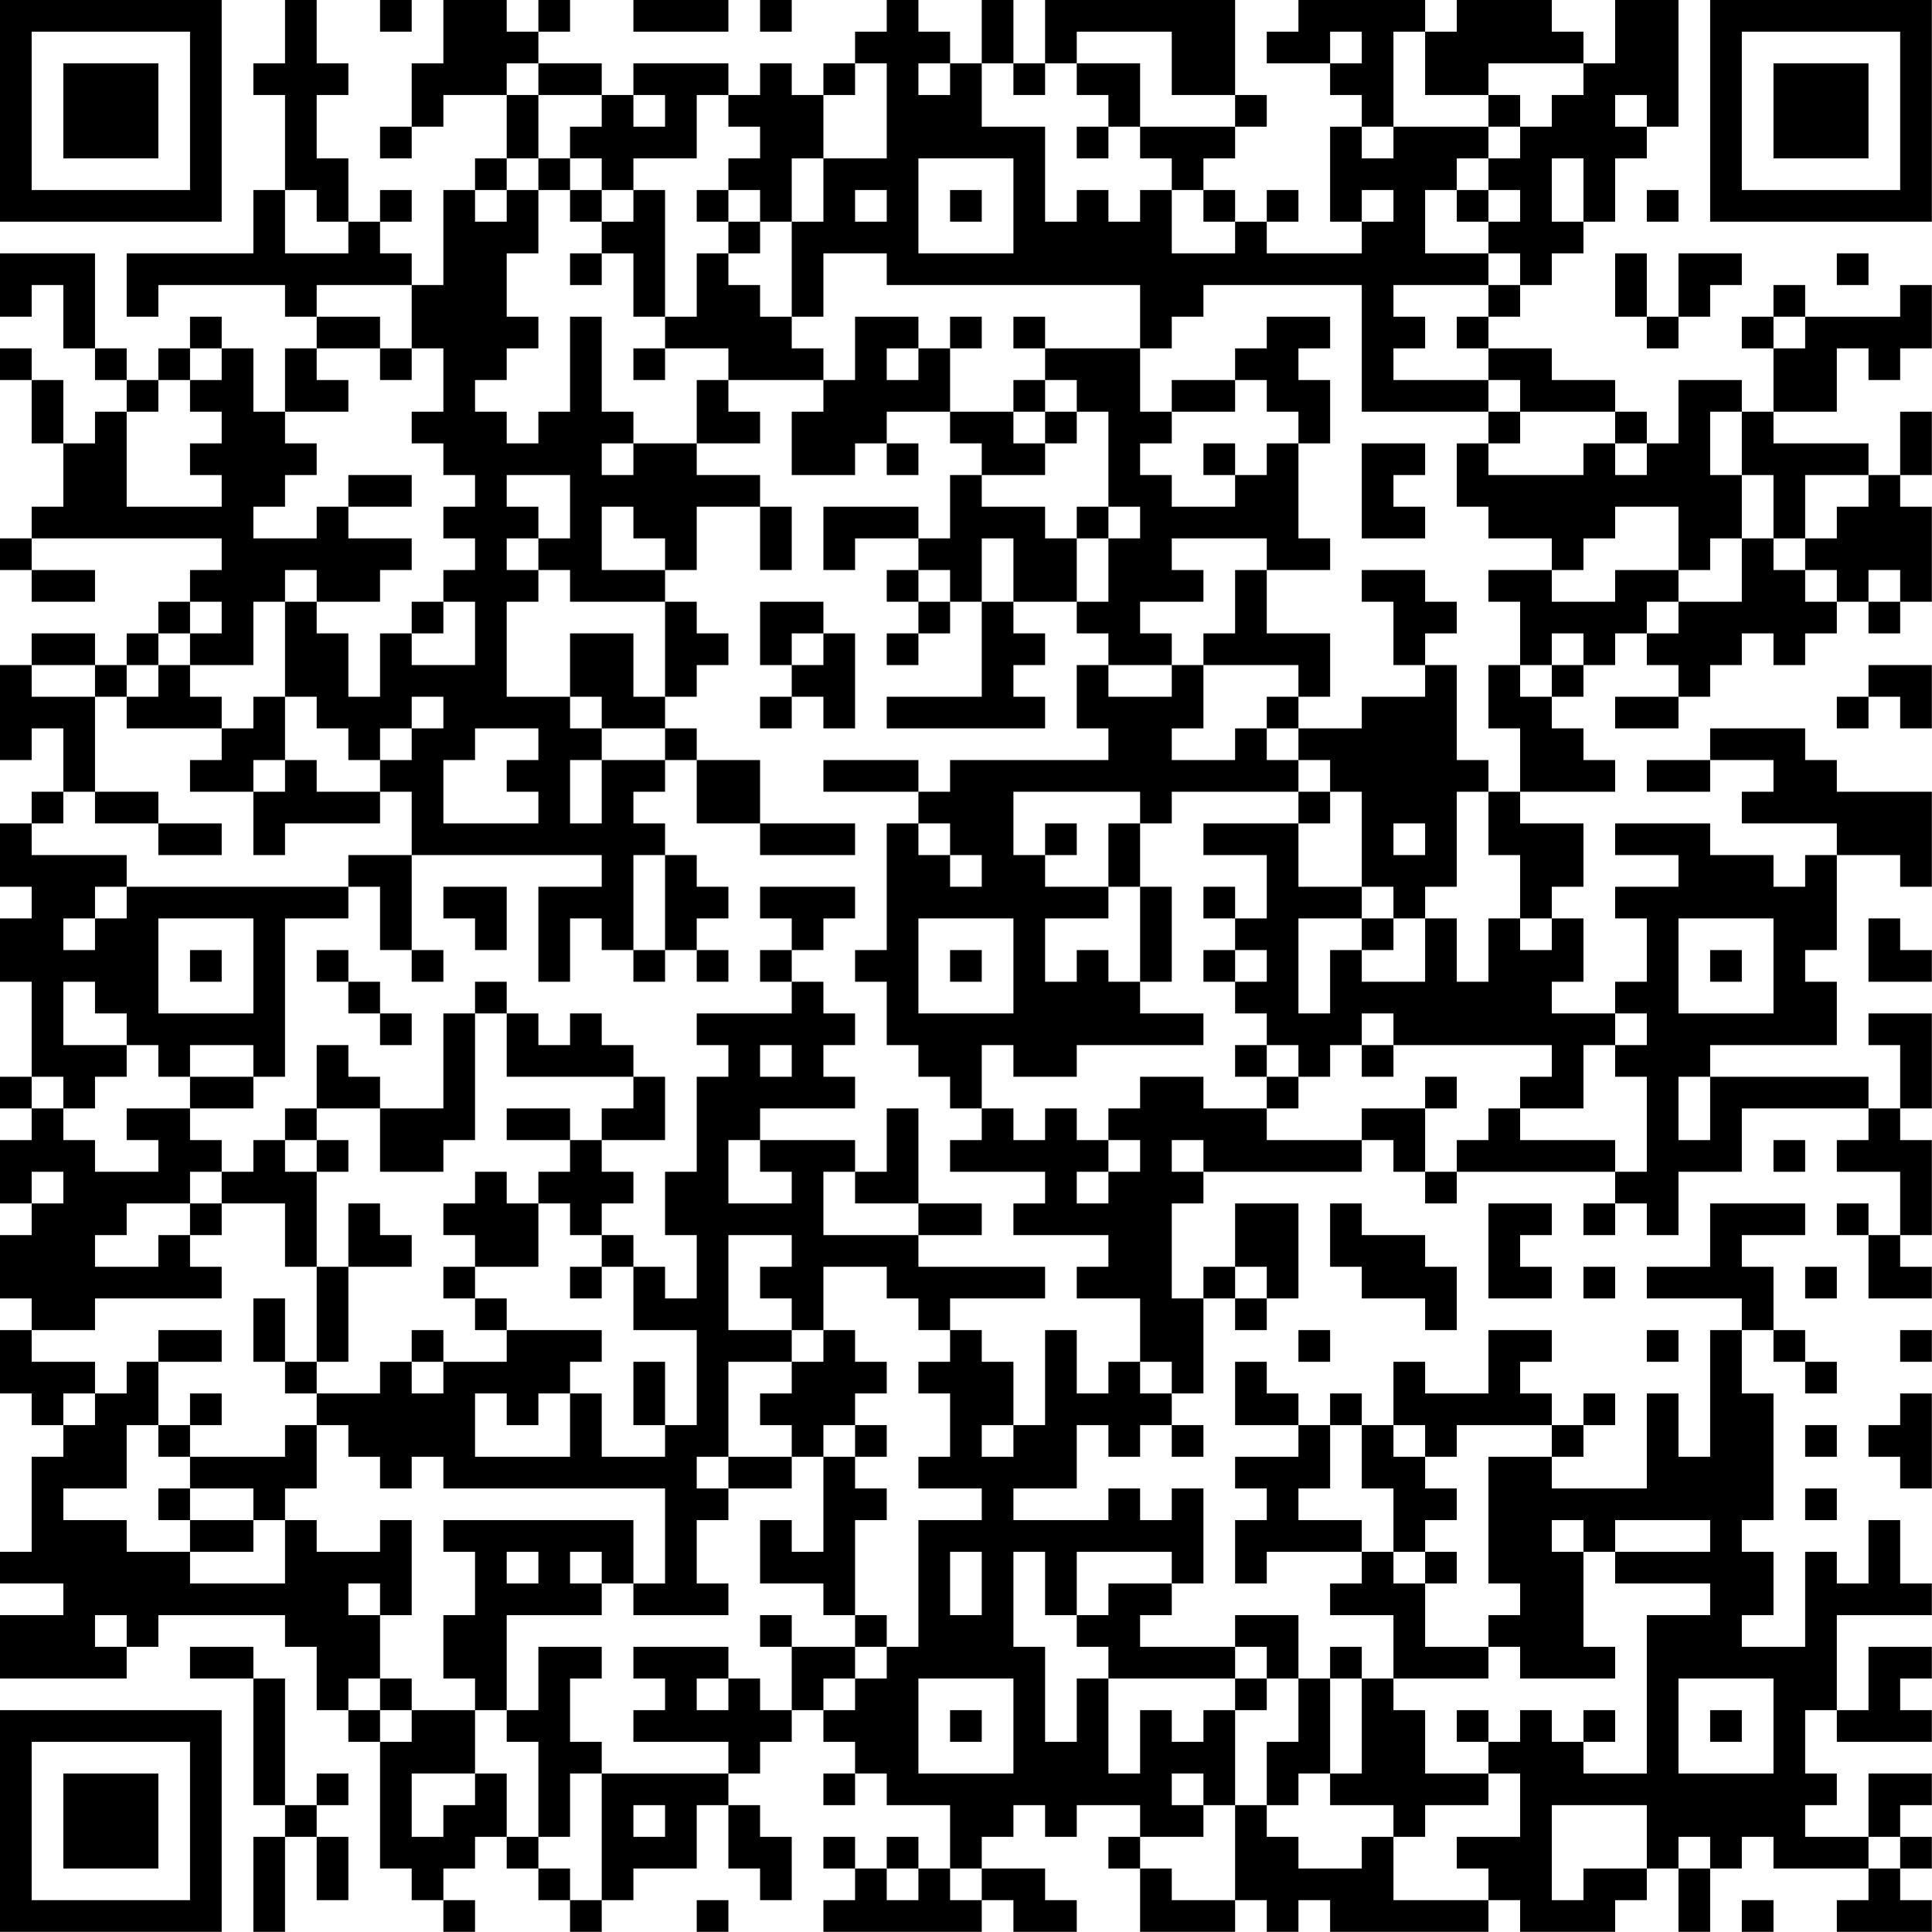 <?xml version="1.0" encoding="UTF-8"?>
<svg xmlns="http://www.w3.org/2000/svg" version="1.1" width="250" height="250" viewBox="0 0 250 250"><rect x="0" y="0" width="250" height="250" fill="#ffffff"/><g transform="scale(4.098)"><g transform="translate(0,0)"><path fill-rule="evenodd" d="M9 0L9 2L8 2L8 3L9 3L9 6L8 6L8 8L4 8L4 10L5 10L5 9L9 9L9 10L10 10L10 11L9 11L9 13L8 13L8 11L7 11L7 10L6 10L6 11L5 11L5 12L4 12L4 11L3 11L3 8L0 8L0 10L1 10L1 9L2 9L2 11L3 11L3 12L4 12L4 13L3 13L3 14L2 14L2 12L1 12L1 11L0 11L0 12L1 12L1 14L2 14L2 16L1 16L1 17L0 17L0 18L1 18L1 19L3 19L3 18L1 18L1 17L7 17L7 18L6 18L6 19L5 19L5 20L4 20L4 21L3 21L3 20L1 20L1 21L0 21L0 24L1 24L1 23L2 23L2 25L1 25L1 26L0 26L0 28L1 28L1 29L0 29L0 31L1 31L1 34L0 34L0 35L1 35L1 36L0 36L0 38L1 38L1 39L0 39L0 41L1 41L1 42L0 42L0 44L1 44L1 45L2 45L2 46L1 46L1 49L0 49L0 50L2 50L2 51L0 51L0 53L4 53L4 52L5 52L5 51L9 51L9 52L10 52L10 54L11 54L11 55L12 55L12 59L13 59L13 60L14 60L14 61L15 61L15 60L14 60L14 59L15 59L15 58L16 58L16 59L17 59L17 60L18 60L18 61L19 61L19 60L20 60L20 59L22 59L22 57L23 57L23 59L24 59L24 60L25 60L25 58L24 58L24 57L23 57L23 56L24 56L24 55L25 55L25 54L26 54L26 55L27 55L27 56L26 56L26 57L27 57L27 56L28 56L28 57L30 57L30 59L29 59L29 58L28 58L28 59L27 59L27 58L26 58L26 59L27 59L27 60L26 60L26 61L31 61L31 60L32 60L32 61L34 61L34 60L33 60L33 59L31 59L31 58L32 58L32 57L33 57L33 58L34 58L34 57L36 57L36 58L35 58L35 59L36 59L36 61L39 61L39 60L40 60L40 61L41 61L41 60L42 60L42 61L47 61L47 60L48 60L48 61L51 61L51 60L52 60L52 59L53 59L53 61L54 61L54 59L55 59L55 58L56 58L56 59L59 59L59 60L58 60L58 61L61 61L61 60L60 60L60 59L61 59L61 58L60 58L60 57L61 57L61 56L59 56L59 58L57 58L57 57L58 57L58 56L57 56L57 54L58 54L58 55L61 55L61 54L60 54L60 53L61 53L61 52L59 52L59 54L58 54L58 51L61 51L61 50L60 50L60 48L59 48L59 50L58 50L58 49L57 49L57 52L55 52L55 51L56 51L56 49L55 49L55 48L56 48L56 44L55 44L55 42L56 42L56 43L57 43L57 44L58 44L58 43L57 43L57 42L56 42L56 40L55 40L55 39L57 39L57 38L54 38L54 40L52 40L52 41L55 41L55 42L54 42L54 46L53 46L53 44L52 44L52 47L49 47L49 46L50 46L50 45L51 45L51 44L50 44L50 45L49 45L49 44L48 44L48 43L49 43L49 42L47 42L47 44L45 44L45 43L44 43L44 45L43 45L43 44L42 44L42 45L41 45L41 44L40 44L40 43L39 43L39 45L41 45L41 46L39 46L39 47L40 47L40 48L39 48L39 50L40 50L40 49L43 49L43 50L42 50L42 51L44 51L44 53L43 53L43 52L42 52L42 53L41 53L41 51L39 51L39 52L36 52L36 51L37 51L37 50L38 50L38 47L37 47L37 48L36 48L36 47L35 47L35 48L32 48L32 47L34 47L34 45L35 45L35 46L36 46L36 45L37 45L37 46L38 46L38 45L37 45L37 44L38 44L38 41L39 41L39 42L40 42L40 41L41 41L41 38L39 38L39 40L38 40L38 41L37 41L37 38L38 38L38 37L43 37L43 36L44 36L44 37L45 37L45 38L46 38L46 37L51 37L51 38L50 38L50 39L51 39L51 38L52 38L52 39L53 39L53 37L55 37L55 35L59 35L59 36L58 36L58 37L60 37L60 39L59 39L59 38L58 38L58 39L59 39L59 41L61 41L61 40L60 40L60 39L61 39L61 36L60 36L60 35L61 35L61 32L59 32L59 33L60 33L60 35L59 35L59 34L54 34L54 33L58 33L58 31L57 31L57 30L58 30L58 27L60 27L60 28L61 28L61 25L58 25L58 24L57 24L57 23L54 23L54 24L52 24L52 25L54 25L54 24L56 24L56 25L55 25L55 26L58 26L58 27L57 27L57 28L56 28L56 27L54 27L54 26L51 26L51 27L53 27L53 28L51 28L51 29L52 29L52 31L51 31L51 32L49 32L49 31L50 31L50 29L49 29L49 28L50 28L50 26L48 26L48 25L51 25L51 24L50 24L50 23L49 23L49 22L50 22L50 21L51 21L51 20L52 20L52 21L53 21L53 22L51 22L51 23L53 23L53 22L54 22L54 21L55 21L55 20L56 20L56 21L57 21L57 20L58 20L58 19L59 19L59 20L60 20L60 19L61 19L61 16L60 16L60 15L61 15L61 13L60 13L60 15L59 15L59 14L56 14L56 13L58 13L58 11L59 11L59 12L60 12L60 11L61 11L61 9L60 9L60 10L57 10L57 9L56 9L56 10L55 10L55 11L56 11L56 13L55 13L55 12L53 12L53 14L52 14L52 13L51 13L51 12L49 12L49 11L47 11L47 10L48 10L48 9L49 9L49 8L50 8L50 7L51 7L51 5L52 5L52 4L53 4L53 0L51 0L51 2L50 2L50 1L49 1L49 0L46 0L46 1L45 1L45 0L41 0L41 1L40 1L40 2L42 2L42 3L43 3L43 4L42 4L42 7L43 7L43 8L40 8L40 7L41 7L41 6L40 6L40 7L39 7L39 6L38 6L38 5L39 5L39 4L40 4L40 3L39 3L39 0L33 0L33 2L32 2L32 0L31 0L31 2L30 2L30 1L29 1L29 0L28 0L28 1L27 1L27 2L26 2L26 3L25 3L25 2L24 2L24 3L23 3L23 2L20 2L20 3L19 3L19 2L17 2L17 1L18 1L18 0L17 0L17 1L16 1L16 0L14 0L14 2L13 2L13 4L12 4L12 5L13 5L13 4L14 4L14 3L16 3L16 5L15 5L15 6L14 6L14 9L13 9L13 8L12 8L12 7L13 7L13 6L12 6L12 7L11 7L11 5L10 5L10 3L11 3L11 2L10 2L10 0ZM12 0L12 1L13 1L13 0ZM20 0L20 1L23 1L23 0ZM24 0L24 1L25 1L25 0ZM34 1L34 2L33 2L33 3L32 3L32 2L31 2L31 4L33 4L33 7L34 7L34 6L35 6L35 7L36 7L36 6L37 6L37 8L39 8L39 7L38 7L38 6L37 6L37 5L36 5L36 4L39 4L39 3L37 3L37 1ZM42 1L42 2L43 2L43 1ZM44 1L44 4L43 4L43 5L44 5L44 4L47 4L47 5L46 5L46 6L45 6L45 8L47 8L47 9L44 9L44 10L45 10L45 11L44 11L44 12L47 12L47 13L43 13L43 9L38 9L38 10L37 10L37 11L36 11L36 9L28 9L28 8L26 8L26 10L25 10L25 7L26 7L26 5L28 5L28 2L27 2L27 3L26 3L26 5L25 5L25 7L24 7L24 6L23 6L23 5L24 5L24 4L23 4L23 3L22 3L22 5L20 5L20 6L19 6L19 5L18 5L18 4L19 4L19 3L17 3L17 2L16 2L16 3L17 3L17 5L16 5L16 6L15 6L15 7L16 7L16 6L17 6L17 8L16 8L16 10L17 10L17 11L16 11L16 12L15 12L15 13L16 13L16 14L17 14L17 13L18 13L18 10L19 10L19 13L20 13L20 14L19 14L19 15L20 15L20 14L22 14L22 15L24 15L24 16L22 16L22 18L21 18L21 17L20 17L20 16L19 16L19 18L21 18L21 19L18 19L18 18L17 18L17 17L18 17L18 15L16 15L16 16L17 16L17 17L16 17L16 18L17 18L17 19L16 19L16 22L18 22L18 23L19 23L19 24L18 24L18 26L19 26L19 24L21 24L21 25L20 25L20 26L21 26L21 27L20 27L20 30L19 30L19 29L18 29L18 31L17 31L17 28L19 28L19 27L13 27L13 25L12 25L12 24L13 24L13 23L14 23L14 22L13 22L13 23L12 23L12 24L11 24L11 23L10 23L10 22L9 22L9 19L10 19L10 20L11 20L11 22L12 22L12 20L13 20L13 21L15 21L15 19L14 19L14 18L15 18L15 17L14 17L14 16L15 16L15 15L14 15L14 14L13 14L13 13L14 13L14 11L13 11L13 9L10 9L10 10L12 10L12 11L10 11L10 12L11 12L11 13L9 13L9 14L10 14L10 15L9 15L9 16L8 16L8 17L10 17L10 16L11 16L11 17L13 17L13 18L12 18L12 19L10 19L10 18L9 18L9 19L8 19L8 21L6 21L6 20L7 20L7 19L6 19L6 20L5 20L5 21L4 21L4 22L3 22L3 21L1 21L1 22L3 22L3 25L2 25L2 26L1 26L1 27L4 27L4 28L3 28L3 29L2 29L2 30L3 30L3 29L4 29L4 28L11 28L11 29L9 29L9 34L8 34L8 33L6 33L6 34L5 34L5 33L4 33L4 32L3 32L3 31L2 31L2 33L4 33L4 34L3 34L3 35L2 35L2 34L1 34L1 35L2 35L2 36L3 36L3 37L5 37L5 36L4 36L4 35L6 35L6 36L7 36L7 37L6 37L6 38L4 38L4 39L3 39L3 40L5 40L5 39L6 39L6 40L7 40L7 41L3 41L3 42L1 42L1 43L3 43L3 44L2 44L2 45L3 45L3 44L4 44L4 43L5 43L5 45L4 45L4 47L2 47L2 48L4 48L4 49L6 49L6 50L9 50L9 48L10 48L10 49L12 49L12 48L13 48L13 51L12 51L12 50L11 50L11 51L12 51L12 53L11 53L11 54L12 54L12 55L13 55L13 54L15 54L15 56L13 56L13 58L14 58L14 57L15 57L15 56L16 56L16 58L17 58L17 59L18 59L18 60L19 60L19 56L23 56L23 55L20 55L20 54L21 54L21 53L20 53L20 52L23 52L23 53L22 53L22 54L23 54L23 53L24 53L24 54L25 54L25 52L27 52L27 53L26 53L26 54L27 54L27 53L28 53L28 52L29 52L29 48L31 48L31 47L29 47L29 46L30 46L30 44L29 44L29 43L30 43L30 42L31 42L31 43L32 43L32 45L31 45L31 46L32 46L32 45L33 45L33 42L34 42L34 44L35 44L35 43L36 43L36 44L37 44L37 43L36 43L36 41L34 41L34 40L35 40L35 39L32 39L32 38L33 38L33 37L30 37L30 36L31 36L31 35L32 35L32 36L33 36L33 35L34 35L34 36L35 36L35 37L34 37L34 38L35 38L35 37L36 37L36 36L35 36L35 35L36 35L36 34L38 34L38 35L40 35L40 36L43 36L43 35L45 35L45 37L46 37L46 36L47 36L47 35L48 35L48 36L51 36L51 37L52 37L52 34L51 34L51 33L52 33L52 32L51 32L51 33L50 33L50 35L48 35L48 34L49 34L49 33L44 33L44 32L43 32L43 33L42 33L42 34L41 34L41 33L40 33L40 32L39 32L39 31L40 31L40 30L39 30L39 29L40 29L40 27L38 27L38 26L41 26L41 28L43 28L43 29L41 29L41 32L42 32L42 30L43 30L43 31L45 31L45 29L46 29L46 31L47 31L47 29L48 29L48 30L49 30L49 29L48 29L48 27L47 27L47 25L48 25L48 23L47 23L47 21L48 21L48 22L49 22L49 21L50 21L50 20L49 20L49 21L48 21L48 19L47 19L47 18L49 18L49 19L51 19L51 18L53 18L53 19L52 19L52 20L53 20L53 19L55 19L55 17L56 17L56 18L57 18L57 19L58 19L58 18L57 18L57 17L58 17L58 16L59 16L59 15L57 15L57 17L56 17L56 15L55 15L55 13L54 13L54 15L55 15L55 17L54 17L54 18L53 18L53 16L51 16L51 17L50 17L50 18L49 18L49 17L47 17L47 16L46 16L46 14L47 14L47 15L50 15L50 14L51 14L51 15L52 15L52 14L51 14L51 13L48 13L48 12L47 12L47 11L46 11L46 10L47 10L47 9L48 9L48 8L47 8L47 7L48 7L48 6L47 6L47 5L48 5L48 4L49 4L49 3L50 3L50 2L47 2L47 3L45 3L45 1ZM29 2L29 3L30 3L30 2ZM34 2L34 3L35 3L35 4L34 4L34 5L35 5L35 4L36 4L36 2ZM20 3L20 4L21 4L21 3ZM47 3L47 4L48 4L48 3ZM51 3L51 4L52 4L52 3ZM17 5L17 6L18 6L18 7L19 7L19 8L18 8L18 9L19 9L19 8L20 8L20 10L21 10L21 11L20 11L20 12L21 12L21 11L23 11L23 12L22 12L22 14L24 14L24 13L23 13L23 12L26 12L26 13L25 13L25 15L27 15L27 14L28 14L28 15L29 15L29 14L28 14L28 13L30 13L30 14L31 14L31 15L30 15L30 17L29 17L29 16L26 16L26 18L27 18L27 17L29 17L29 18L28 18L28 19L29 19L29 20L28 20L28 21L29 21L29 20L30 20L30 19L31 19L31 22L28 22L28 23L33 23L33 22L32 22L32 21L33 21L33 20L32 20L32 19L34 19L34 20L35 20L35 21L34 21L34 23L35 23L35 24L30 24L30 25L29 25L29 24L26 24L26 25L29 25L29 26L28 26L28 30L27 30L27 31L28 31L28 33L29 33L29 34L30 34L30 35L31 35L31 33L32 33L32 34L34 34L34 33L38 33L38 32L36 32L36 31L37 31L37 28L36 28L36 26L37 26L37 25L41 25L41 26L42 26L42 25L43 25L43 28L44 28L44 29L43 29L43 30L44 30L44 29L45 29L45 28L46 28L46 25L47 25L47 24L46 24L46 21L45 21L45 20L46 20L46 19L45 19L45 18L43 18L43 19L44 19L44 21L45 21L45 22L43 22L43 23L41 23L41 22L42 22L42 20L40 20L40 18L42 18L42 17L41 17L41 14L42 14L42 12L41 12L41 11L42 11L42 10L40 10L40 11L39 11L39 12L37 12L37 13L36 13L36 11L33 11L33 10L32 10L32 11L33 11L33 12L32 12L32 13L30 13L30 11L31 11L31 10L30 10L30 11L29 11L29 10L27 10L27 12L26 12L26 11L25 11L25 10L24 10L24 9L23 9L23 8L24 8L24 7L23 7L23 6L22 6L22 7L23 7L23 8L22 8L22 10L21 10L21 6L20 6L20 7L19 7L19 6L18 6L18 5ZM29 5L29 8L32 8L32 5ZM49 5L49 7L50 7L50 5ZM9 6L9 8L11 8L11 7L10 7L10 6ZM27 6L27 7L28 7L28 6ZM30 6L30 7L31 7L31 6ZM43 6L43 7L44 7L44 6ZM46 6L46 7L47 7L47 6ZM52 6L52 7L53 7L53 6ZM51 8L51 10L52 10L52 11L53 11L53 10L54 10L54 9L55 9L55 8L53 8L53 10L52 10L52 8ZM58 8L58 9L59 9L59 8ZM56 10L56 11L57 11L57 10ZM6 11L6 12L5 12L5 13L4 13L4 16L7 16L7 15L6 15L6 14L7 14L7 13L6 13L6 12L7 12L7 11ZM12 11L12 12L13 12L13 11ZM28 11L28 12L29 12L29 11ZM33 12L33 13L32 13L32 14L33 14L33 15L31 15L31 16L33 16L33 17L34 17L34 19L35 19L35 17L36 17L36 16L35 16L35 13L34 13L34 12ZM39 12L39 13L37 13L37 14L36 14L36 15L37 15L37 16L39 16L39 15L40 15L40 14L41 14L41 13L40 13L40 12ZM33 13L33 14L34 14L34 13ZM47 13L47 14L48 14L48 13ZM38 14L38 15L39 15L39 14ZM43 14L43 17L45 17L45 16L44 16L44 15L45 15L45 14ZM11 15L11 16L13 16L13 15ZM24 16L24 18L25 18L25 16ZM34 16L34 17L35 17L35 16ZM31 17L31 19L32 19L32 17ZM37 17L37 18L38 18L38 19L36 19L36 20L37 20L37 21L35 21L35 22L37 22L37 21L38 21L38 23L37 23L37 24L39 24L39 23L40 23L40 24L41 24L41 25L42 25L42 24L41 24L41 23L40 23L40 22L41 22L41 21L38 21L38 20L39 20L39 18L40 18L40 17ZM29 18L29 19L30 19L30 18ZM59 18L59 19L60 19L60 18ZM13 19L13 20L14 20L14 19ZM21 19L21 22L20 22L20 20L18 20L18 22L19 22L19 23L21 23L21 24L22 24L22 26L24 26L24 27L27 27L27 26L24 26L24 24L22 24L22 23L21 23L21 22L22 22L22 21L23 21L23 20L22 20L22 19ZM24 19L24 21L25 21L25 22L24 22L24 23L25 23L25 22L26 22L26 23L27 23L27 20L26 20L26 19ZM25 20L25 21L26 21L26 20ZM5 21L5 22L4 22L4 23L7 23L7 24L6 24L6 25L8 25L8 27L9 27L9 26L12 26L12 25L10 25L10 24L9 24L9 22L8 22L8 23L7 23L7 22L6 22L6 21ZM59 21L59 22L58 22L58 23L59 23L59 22L60 22L60 23L61 23L61 21ZM15 23L15 24L14 24L14 26L17 26L17 25L16 25L16 24L17 24L17 23ZM8 24L8 25L9 25L9 24ZM3 25L3 26L5 26L5 27L7 27L7 26L5 26L5 25ZM32 25L32 27L33 27L33 28L35 28L35 29L33 29L33 31L34 31L34 30L35 30L35 31L36 31L36 28L35 28L35 26L36 26L36 25ZM29 26L29 27L30 27L30 28L31 28L31 27L30 27L30 26ZM33 26L33 27L34 27L34 26ZM44 26L44 27L45 27L45 26ZM11 27L11 28L12 28L12 30L13 30L13 31L14 31L14 30L13 30L13 27ZM21 27L21 30L20 30L20 31L21 31L21 30L22 30L22 31L23 31L23 30L22 30L22 29L23 29L23 28L22 28L22 27ZM14 28L14 29L15 29L15 30L16 30L16 28ZM24 28L24 29L25 29L25 30L24 30L24 31L25 31L25 32L22 32L22 33L23 33L23 34L22 34L22 37L21 37L21 39L22 39L22 41L21 41L21 40L20 40L20 39L19 39L19 38L20 38L20 37L19 37L19 36L21 36L21 34L20 34L20 33L19 33L19 32L18 32L18 33L17 33L17 32L16 32L16 31L15 31L15 32L14 32L14 35L12 35L12 34L11 34L11 33L10 33L10 35L9 35L9 36L8 36L8 37L7 37L7 38L6 38L6 39L7 39L7 38L9 38L9 40L10 40L10 43L9 43L9 41L8 41L8 43L9 43L9 44L10 44L10 45L9 45L9 46L6 46L6 45L7 45L7 44L6 44L6 45L5 45L5 46L6 46L6 47L5 47L5 48L6 48L6 49L8 49L8 48L9 48L9 47L10 47L10 45L11 45L11 46L12 46L12 47L13 47L13 46L14 46L14 47L21 47L21 50L20 50L20 48L14 48L14 49L15 49L15 51L14 51L14 53L15 53L15 54L16 54L16 55L17 55L17 58L18 58L18 56L19 56L19 55L18 55L18 53L19 53L19 52L17 52L17 54L16 54L16 51L19 51L19 50L20 50L20 51L23 51L23 50L22 50L22 48L23 48L23 47L25 47L25 46L26 46L26 49L25 49L25 48L24 48L24 50L26 50L26 51L27 51L27 52L28 52L28 51L27 51L27 48L28 48L28 47L27 47L27 46L28 46L28 45L27 45L27 44L28 44L28 43L27 43L27 42L26 42L26 40L28 40L28 41L29 41L29 42L30 42L30 41L33 41L33 40L29 40L29 39L31 39L31 38L29 38L29 35L28 35L28 37L27 37L27 36L24 36L24 35L27 35L27 34L26 34L26 33L27 33L27 32L26 32L26 31L25 31L25 30L26 30L26 29L27 29L27 28ZM38 28L38 29L39 29L39 28ZM5 29L5 32L8 32L8 29ZM29 29L29 32L32 32L32 29ZM53 29L53 32L56 32L56 29ZM59 29L59 31L61 31L61 30L60 30L60 29ZM6 30L6 31L7 31L7 30ZM10 30L10 31L11 31L11 32L12 32L12 33L13 33L13 32L12 32L12 31L11 31L11 30ZM30 30L30 31L31 31L31 30ZM38 30L38 31L39 31L39 30ZM54 30L54 31L55 31L55 30ZM15 32L15 36L14 36L14 37L12 37L12 35L10 35L10 36L9 36L9 37L10 37L10 40L11 40L11 43L10 43L10 44L12 44L12 43L13 43L13 44L14 44L14 43L16 43L16 42L19 42L19 43L18 43L18 44L17 44L17 45L16 45L16 44L15 44L15 46L18 46L18 44L19 44L19 46L21 46L21 45L22 45L22 42L20 42L20 40L19 40L19 39L18 39L18 38L17 38L17 37L18 37L18 36L19 36L19 35L20 35L20 34L16 34L16 32ZM24 33L24 34L25 34L25 33ZM39 33L39 34L40 34L40 35L41 35L41 34L40 34L40 33ZM43 33L43 34L44 34L44 33ZM6 34L6 35L8 35L8 34ZM45 34L45 35L46 35L46 34ZM53 34L53 36L54 36L54 34ZM16 35L16 36L18 36L18 35ZM10 36L10 37L11 37L11 36ZM23 36L23 38L25 38L25 37L24 37L24 36ZM37 36L37 37L38 37L38 36ZM56 36L56 37L57 37L57 36ZM1 37L1 38L2 38L2 37ZM15 37L15 38L14 38L14 39L15 39L15 40L14 40L14 41L15 41L15 42L16 42L16 41L15 41L15 40L17 40L17 38L16 38L16 37ZM26 37L26 39L29 39L29 38L27 38L27 37ZM11 38L11 40L13 40L13 39L12 39L12 38ZM42 38L42 40L43 40L43 41L45 41L45 42L46 42L46 40L45 40L45 39L43 39L43 38ZM47 38L47 41L49 41L49 40L48 40L48 39L49 39L49 38ZM23 39L23 42L25 42L25 43L23 43L23 46L22 46L22 47L23 47L23 46L25 46L25 45L24 45L24 44L25 44L25 43L26 43L26 42L25 42L25 41L24 41L24 40L25 40L25 39ZM18 40L18 41L19 41L19 40ZM39 40L39 41L40 41L40 40ZM50 40L50 41L51 41L51 40ZM57 40L57 41L58 41L58 40ZM5 42L5 43L7 43L7 42ZM13 42L13 43L14 43L14 42ZM41 42L41 43L42 43L42 42ZM52 42L52 43L53 43L53 42ZM60 42L60 43L61 43L61 42ZM20 43L20 45L21 45L21 43ZM60 44L60 45L59 45L59 46L60 46L60 47L61 47L61 44ZM26 45L26 46L27 46L27 45ZM42 45L42 47L41 47L41 48L43 48L43 49L44 49L44 50L45 50L45 52L47 52L47 53L44 53L44 54L45 54L45 56L47 56L47 57L45 57L45 58L44 58L44 57L42 57L42 56L43 56L43 53L42 53L42 56L41 56L41 57L40 57L40 55L41 55L41 53L40 53L40 52L39 52L39 53L35 53L35 52L34 52L34 51L35 51L35 50L37 50L37 49L34 49L34 51L33 51L33 49L32 49L32 52L33 52L33 55L34 55L34 53L35 53L35 56L36 56L36 54L37 54L37 55L38 55L38 54L39 54L39 57L38 57L38 56L37 56L37 57L38 57L38 58L36 58L36 59L37 59L37 60L39 60L39 57L40 57L40 58L41 58L41 59L43 59L43 58L44 58L44 60L47 60L47 59L46 59L46 58L48 58L48 56L47 56L47 55L48 55L48 54L49 54L49 55L50 55L50 56L52 56L52 51L54 51L54 50L51 50L51 49L54 49L54 48L51 48L51 49L50 49L50 48L49 48L49 49L50 49L50 52L51 52L51 53L48 53L48 52L47 52L47 51L48 51L48 50L47 50L47 46L49 46L49 45L46 45L46 46L45 46L45 45L44 45L44 46L45 46L45 47L46 47L46 48L45 48L45 49L44 49L44 47L43 47L43 45ZM57 45L57 46L58 46L58 45ZM6 47L6 48L8 48L8 47ZM57 47L57 48L58 48L58 47ZM16 49L16 50L17 50L17 49ZM18 49L18 50L19 50L19 49ZM30 49L30 51L31 51L31 49ZM45 49L45 50L46 50L46 49ZM3 51L3 52L4 52L4 51ZM24 51L24 52L25 52L25 51ZM6 52L6 53L8 53L8 57L9 57L9 58L8 58L8 61L9 61L9 58L10 58L10 60L11 60L11 58L10 58L10 57L11 57L11 56L10 56L10 57L9 57L9 53L8 53L8 52ZM12 53L12 54L13 54L13 53ZM29 53L29 56L32 56L32 53ZM39 53L39 54L40 54L40 53ZM53 53L53 56L56 56L56 53ZM30 54L30 55L31 55L31 54ZM46 54L46 55L47 55L47 54ZM50 54L50 55L51 55L51 54ZM54 54L54 55L55 55L55 54ZM20 57L20 58L21 58L21 57ZM49 57L49 60L50 60L50 59L52 59L52 57ZM53 58L53 59L54 59L54 58ZM59 58L59 59L60 59L60 58ZM28 59L28 60L29 60L29 59ZM30 59L30 60L31 60L31 59ZM22 60L22 61L23 61L23 60ZM55 60L55 61L56 61L56 60ZM0 0L0 7L7 7L7 0ZM1 1L1 6L6 6L6 1ZM2 2L2 5L5 5L5 2ZM54 0L54 7L61 7L61 0ZM55 1L55 6L60 6L60 1ZM56 2L56 5L59 5L59 2ZM0 54L0 61L7 61L7 54ZM1 55L1 60L6 60L6 55ZM2 56L2 59L5 59L5 56Z" fill="#000000"/></g></g></svg>
